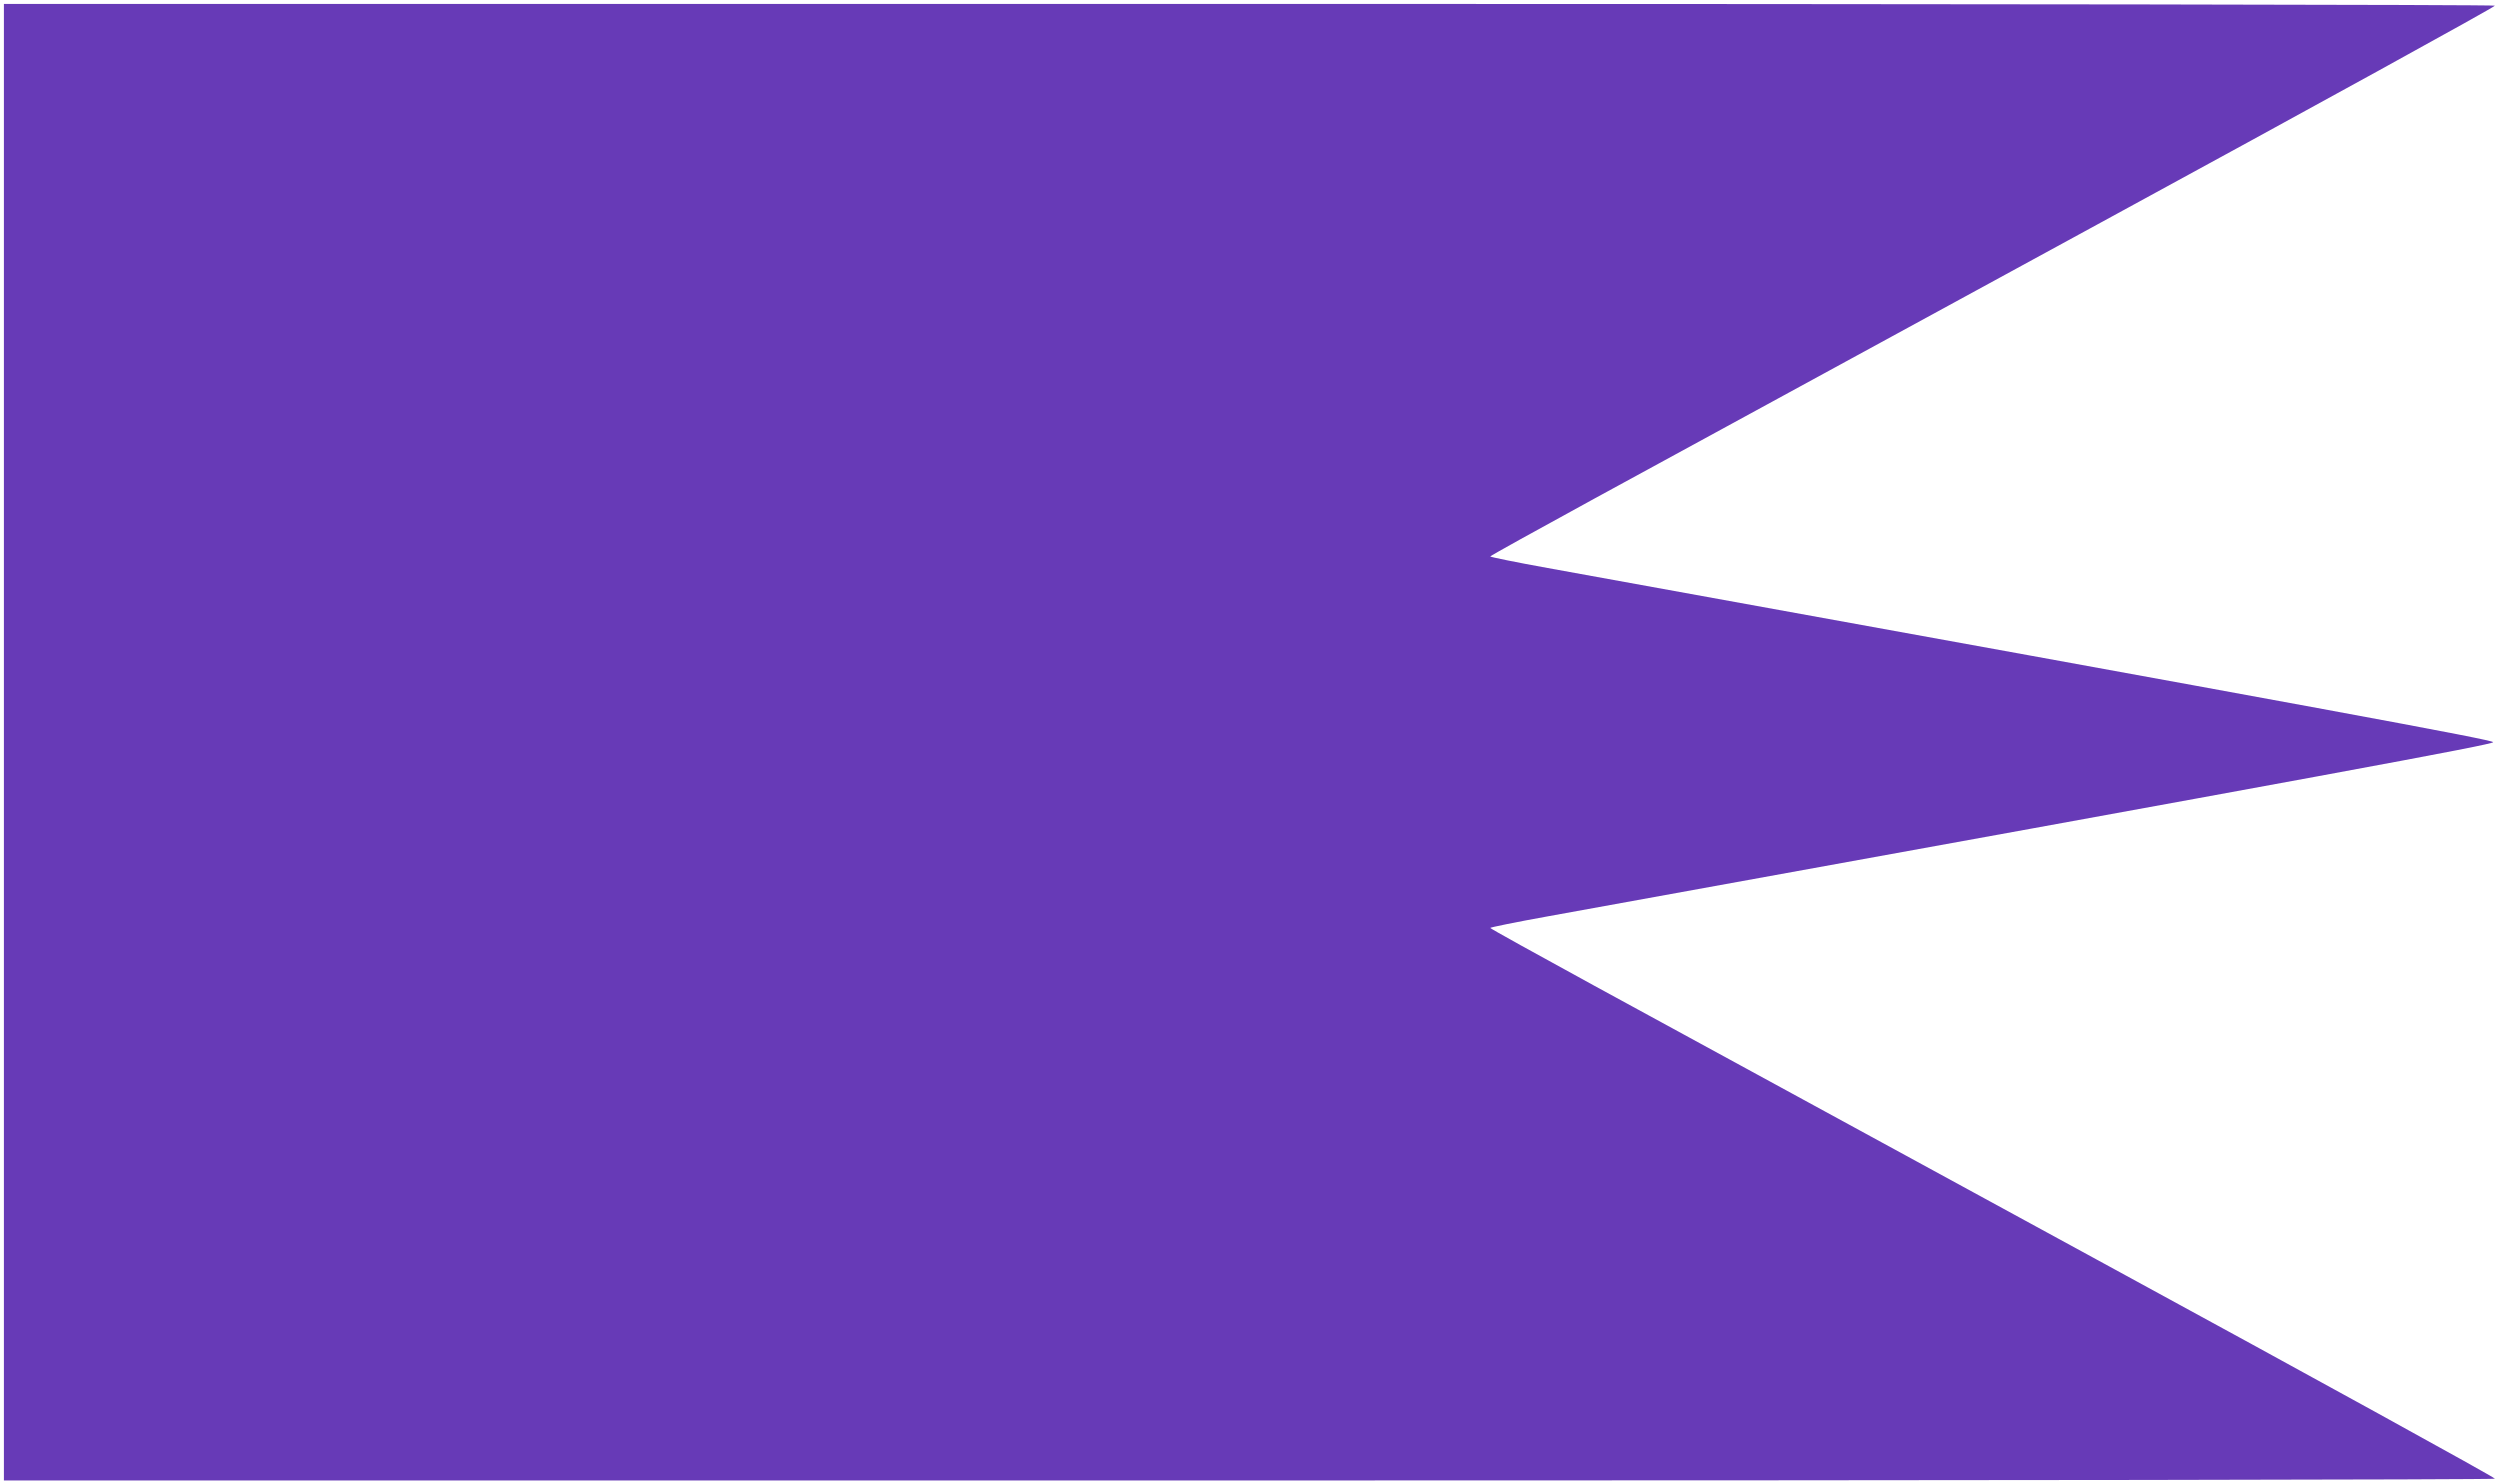 <?xml version="1.0" standalone="no"?>
<!DOCTYPE svg PUBLIC "-//W3C//DTD SVG 20010904//EN"
 "http://www.w3.org/TR/2001/REC-SVG-20010904/DTD/svg10.dtd">
<svg version="1.0" xmlns="http://www.w3.org/2000/svg"
 width="1280pt" height="760pt" viewBox="0 0 1280 760"
 preserveAspectRatio="xMidYMid meet">
<g transform="translate(0,760) scale(0.1,-0.1)"
fill="#673ab7" stroke="none">
<path d="M20 3800 l0 -3780 6374 0 c3709 0 6377 4 6380 9 3 5 -913 509 -2037
1121 -1123 612 -2282 1244 -2574 1403 -293 160 -533 293 -533 296 0 3 132 30
293 59 4057 735 4842 880 4842 892 0 12 -785 157 -4842 892 -161 29 -293 56
-293 59 0 3 240 136 533 296 292 159 1451 791 2574 1403 1124 612 2040 1116
2037 1121 -3 5 -2680 9 -6380 9 l-6374 0 0 -3780z"/>
</g>
</svg>
